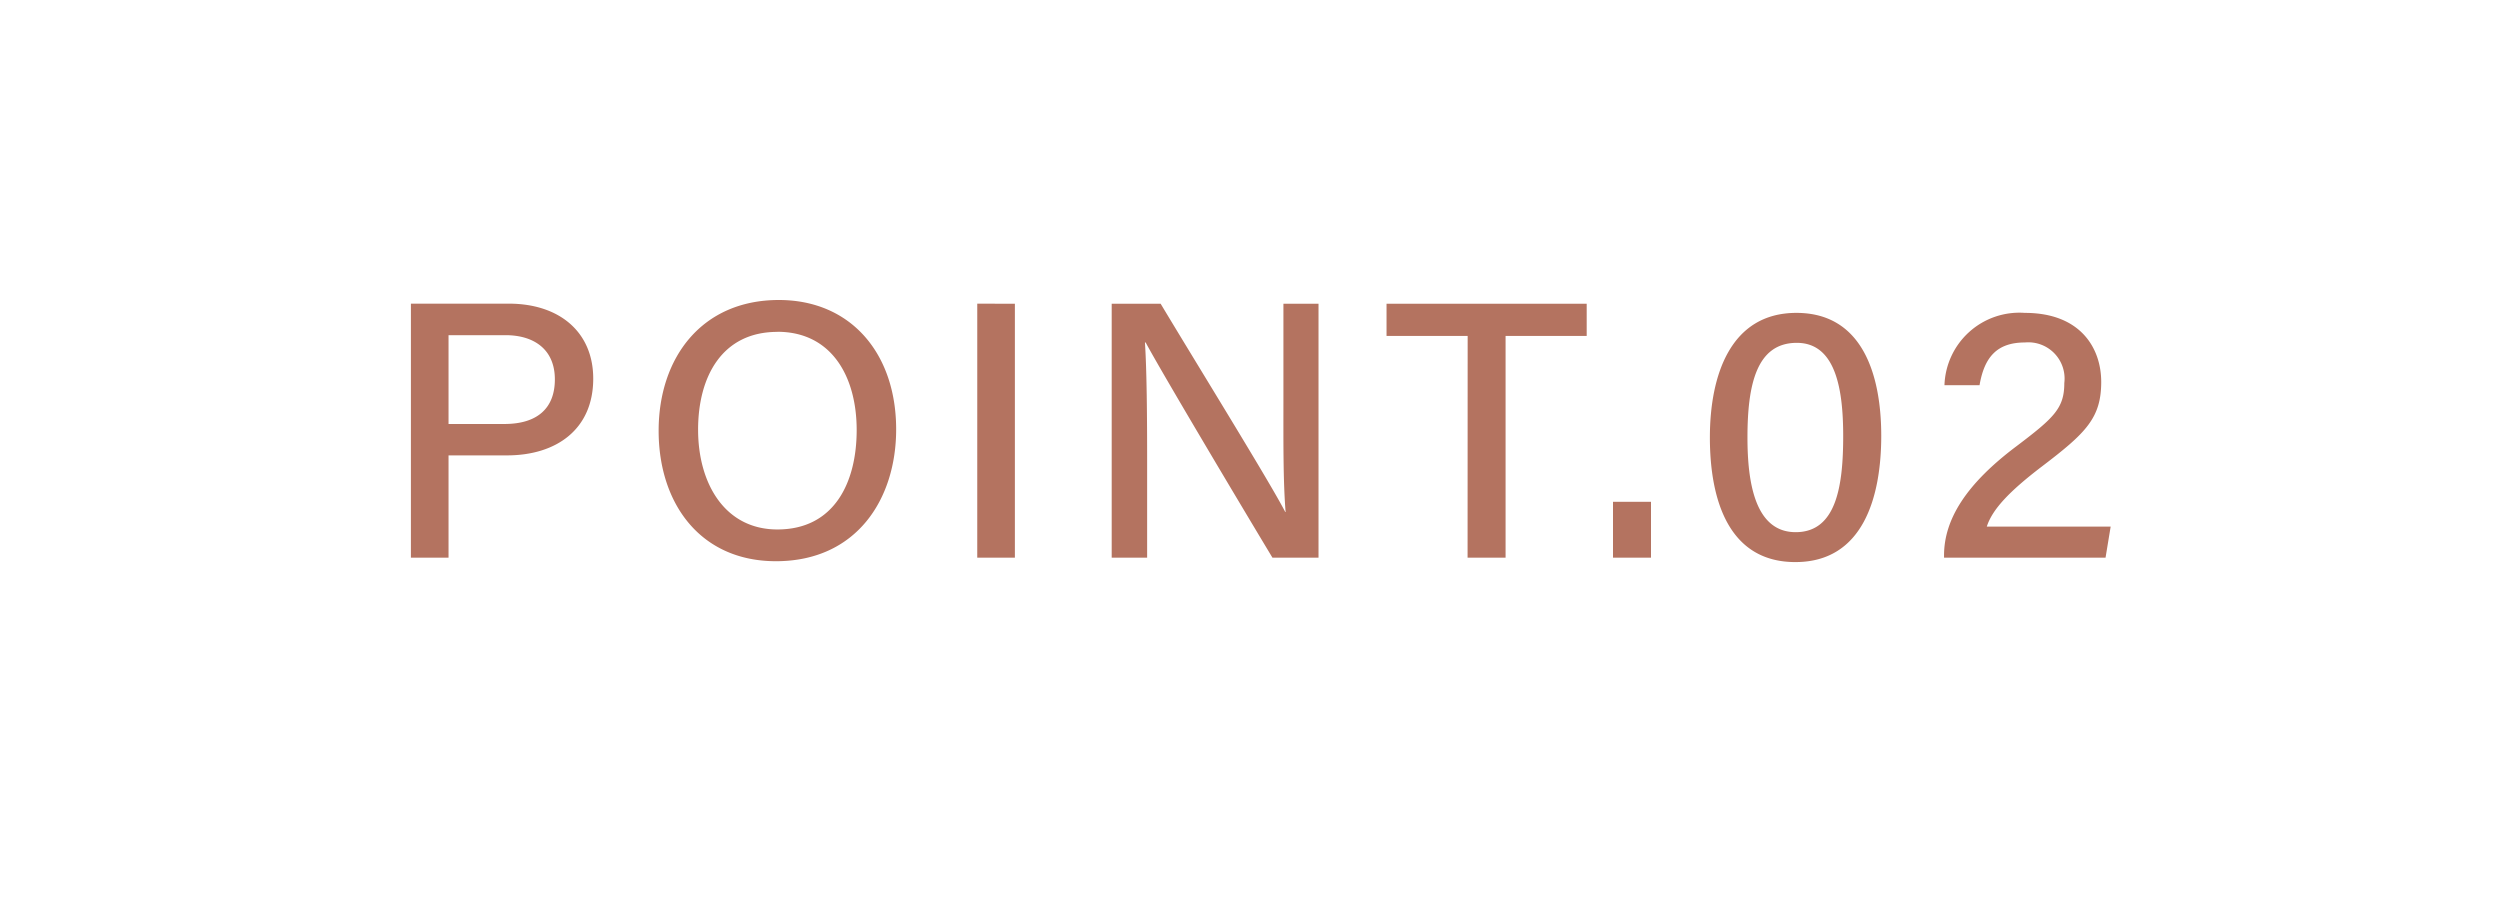<svg xmlns="http://www.w3.org/2000/svg" width="130" height="48" viewBox="0 0 130 48">
  <g id="グループ_52593" data-name="グループ 52593" transform="translate(-935 -8637.868)">
    <g id="グループ_52592" data-name="グループ 52592">
      <g id="グループ_52591" data-name="グループ 52591">
        <g id="グループ_52559" data-name="グループ 52559" transform="translate(485 6109.868)">
          <rect id="長方形_7805" data-name="長方形 7805" width="130" height="48" transform="translate(450 2528)" fill="#fff"/>
        </g>
        <path id="パス_18705" data-name="パス 18705" d="M-43.633,0h1.957V-5.32h3.04c2.584,0,4.484-1.368,4.484-3.99,0-2.432-1.767-3.9-4.389-3.9h-5.092Zm1.957-11.571h2.964c1.482,0,2.565.741,2.565,2.3,0,1.5-.912,2.318-2.622,2.318h-2.907ZM-24.5-13.4c-4.009,0-6.251,3-6.251,6.8,0,3.781,2.166,6.783,6.1,6.783,4.18,0,6.251-3.211,6.251-6.859C-18.4-10.621-20.757-13.4-24.5-13.4Zm-.076,1.653c2.812,0,4.123,2.318,4.123,5.111,0,2.717-1.159,5.168-4.123,5.168-2.736,0-4.123-2.394-4.123-5.187C-28.7-9.424-27.445-11.742-24.576-11.742Zm10.393-1.463V0h1.957V-13.205ZM-5.349,0V-5.035c0-2.394-.019-4.712-.114-6.156h.038c.8,1.5,4.9,8.379,6.593,11.191H3.563V-13.205H1.738v4.921c0,2.166-.019,4.275.114,5.909H1.833C1.111-3.8-2.8-10.127-4.646-13.205H-7.192V0ZM11.314,0H13.29V-11.533h4.218v-1.672H7.1v1.672h4.218Zm9.538,0V-2.907H18.876V0Zm7.562-12.73c-3.42,0-4.5,3.23-4.5,6.479,0,3.268.988,6.479,4.446,6.479,3.534,0,4.465-3.4,4.465-6.574C32.822-9.6,31.8-12.73,28.414-12.73Zm.019,1.558c2.033,0,2.413,2.432,2.413,4.845,0,2.565-.342,5-2.47,5-2.109,0-2.508-2.565-2.508-4.921C25.868-9.006,26.343-11.172,28.433-11.172ZM44.488,0l.266-1.615H38.313c.285-.893,1.159-1.824,2.85-3.116,2.3-1.748,3.1-2.527,3.1-4.408,0-1.767-1.083-3.591-3.971-3.591a3.9,3.9,0,0,0-4.18,3.762h1.824c.247-1.444.893-2.223,2.356-2.223a1.885,1.885,0,0,1,2.052,2.109c0,1.311-.532,1.805-2.489,3.287C37.249-3.838,36.09-2,36.09-.114V0Z" transform="translate(1000 8666.868)" fill="#b47360"/>
      </g>
    </g>
  </g>
</svg>
